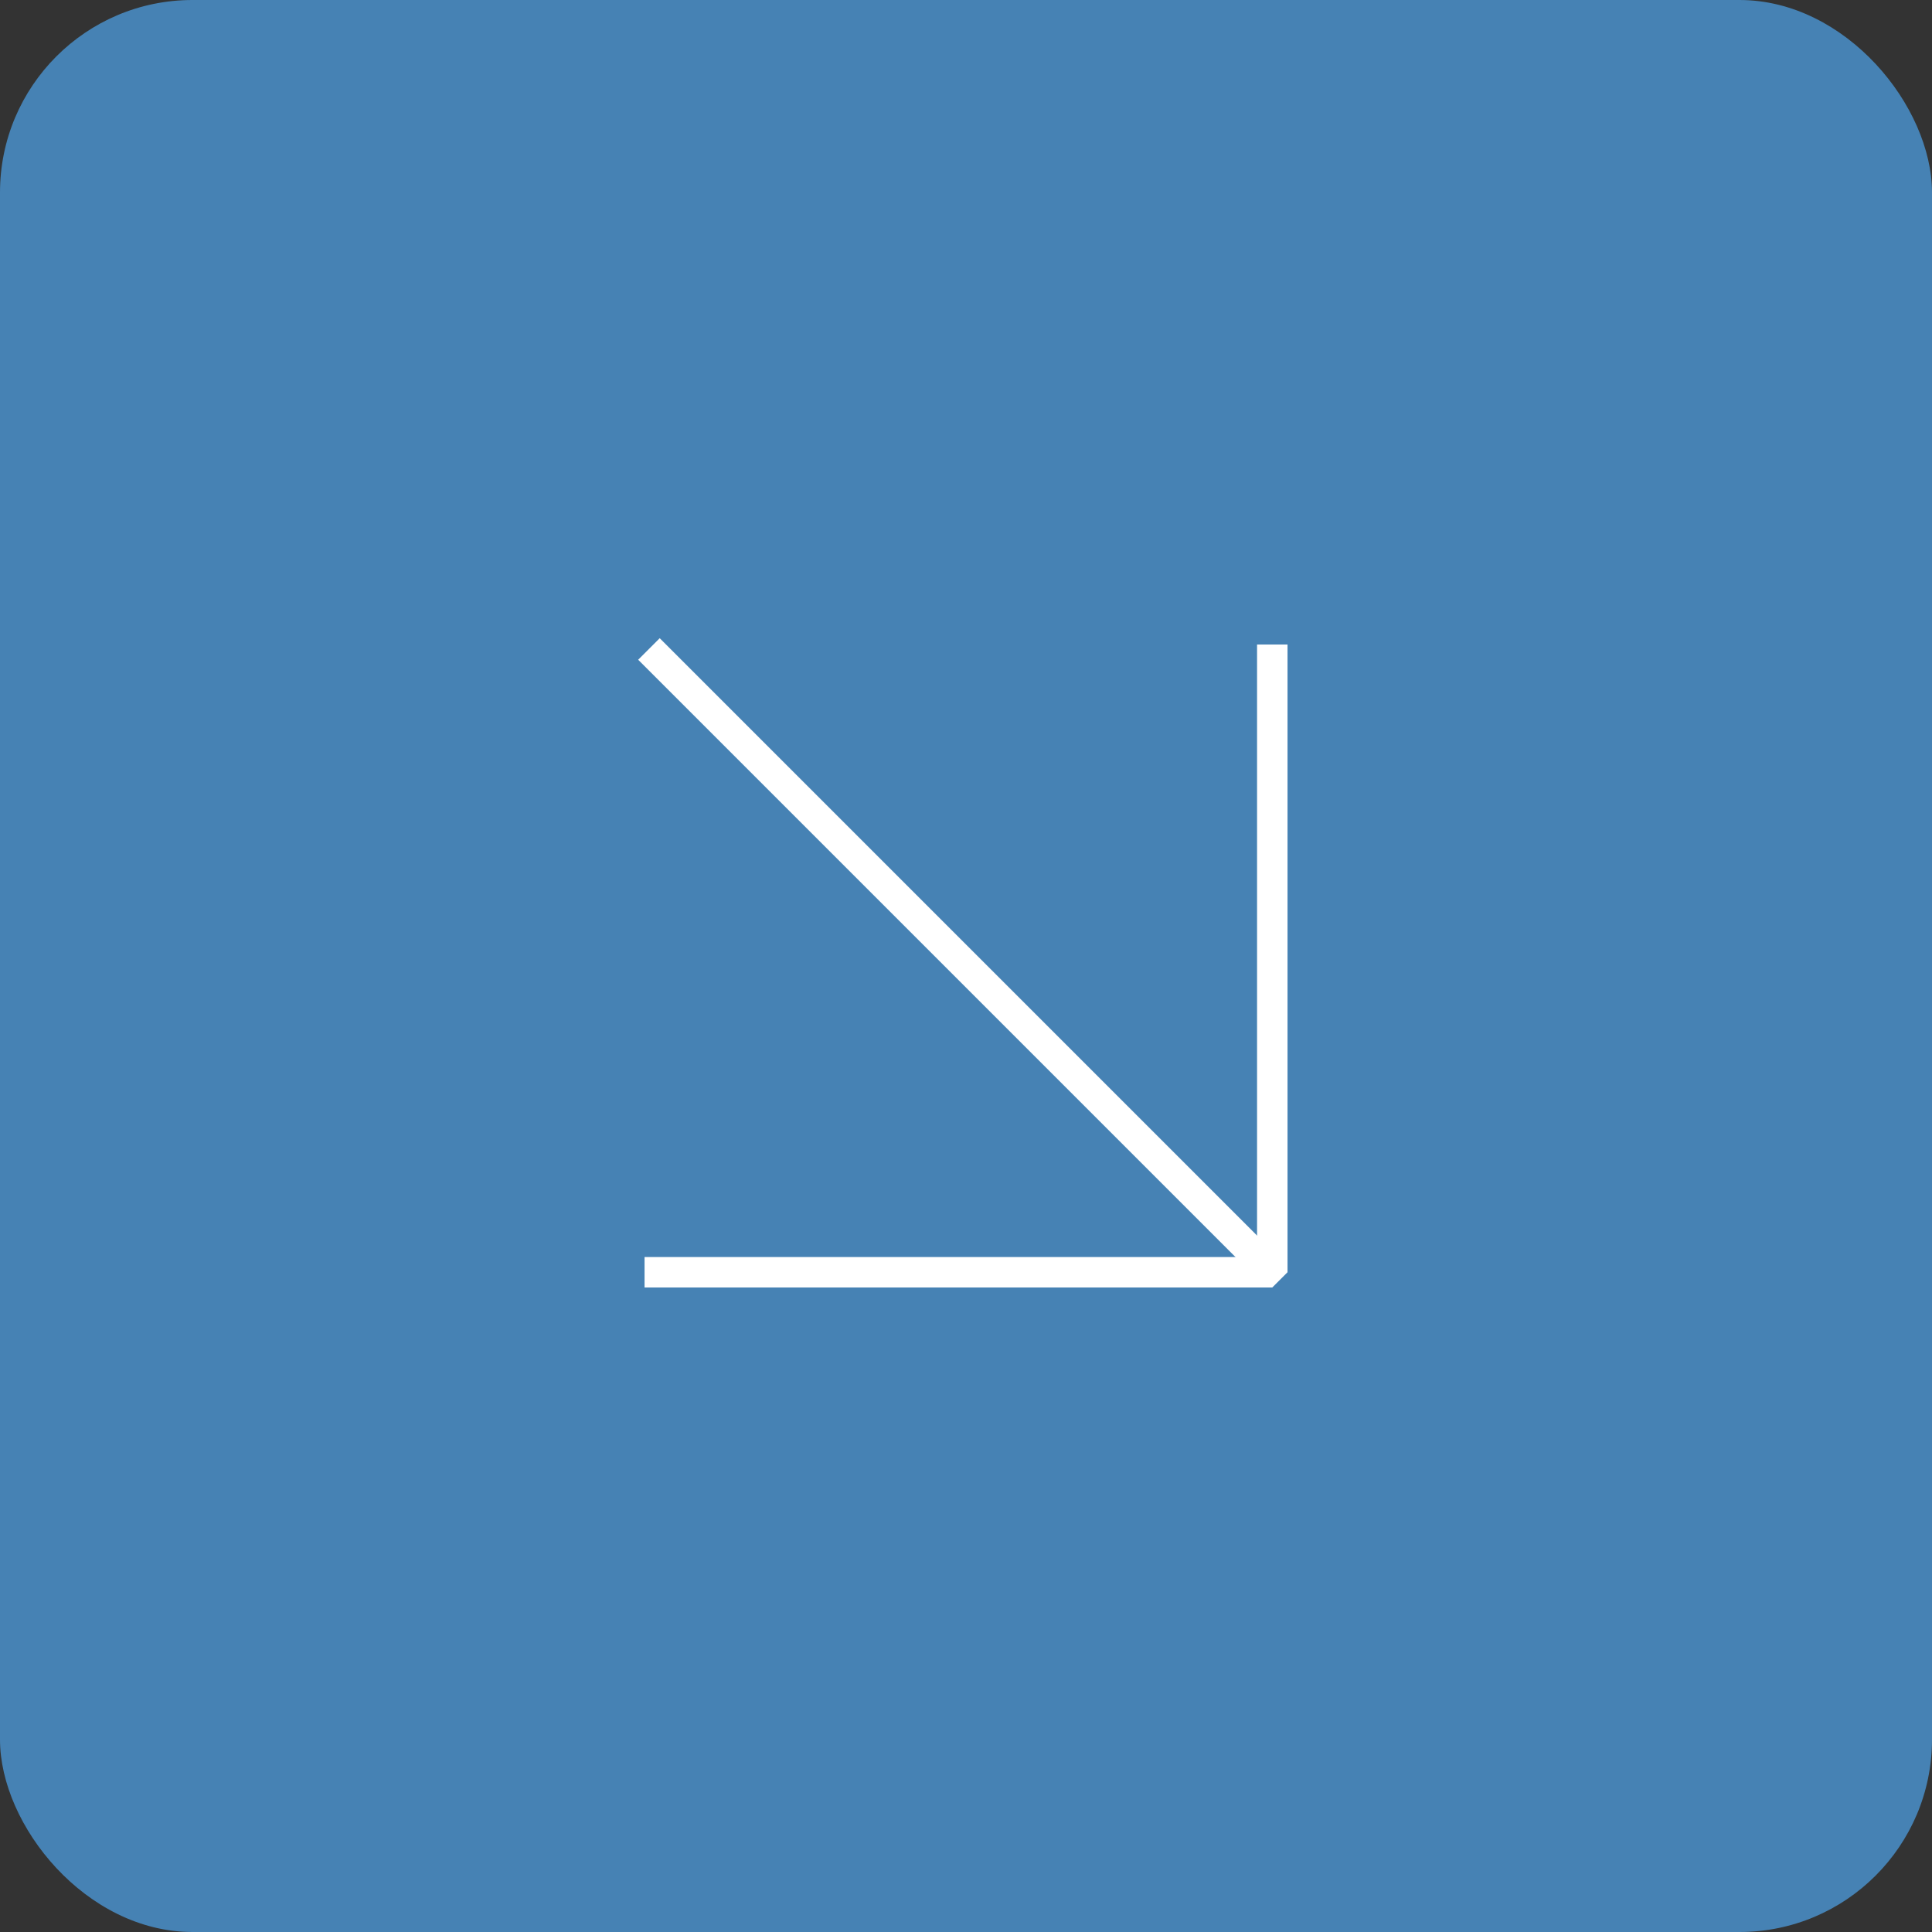 <?xml version="1.0" encoding="UTF-8"?> <svg xmlns="http://www.w3.org/2000/svg" width="60" height="60" viewBox="0 0 60 60" fill="none"><rect x="0" y="0" width="60" height="60" fill="#333333" stroke="none"/><rect width="60" height="60" rx="5.978" fill="#4682B4"></rect><path d="M20.488 20.489L39.154 39.155" stroke="white" stroke-width="0.946" stroke-linecap="square" stroke-linejoin="bevel"></path><path d="M39.512 20.489V39.511H20.49" stroke="white" stroke-width="0.946" stroke-linecap="square" stroke-linejoin="bevel"></path></svg> 